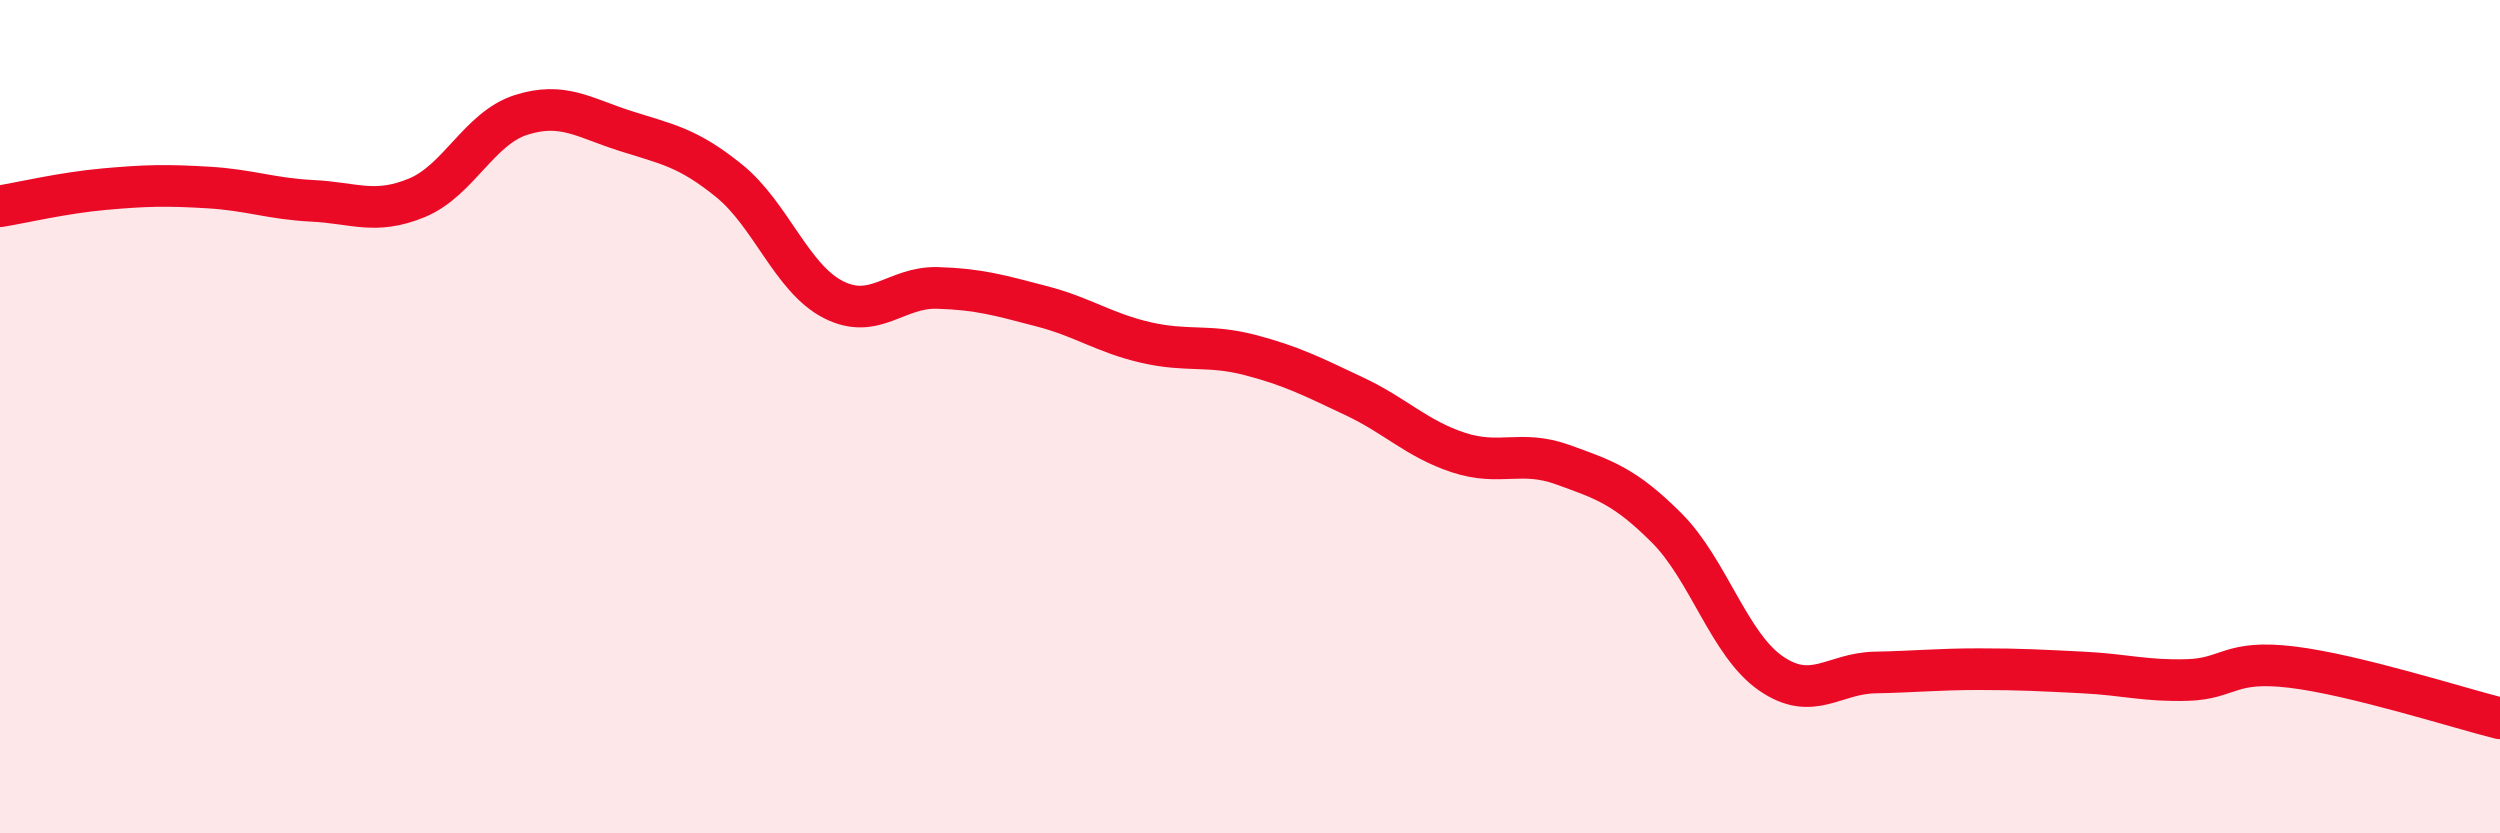 
    <svg width="60" height="20" viewBox="0 0 60 20" xmlns="http://www.w3.org/2000/svg">
      <path
        d="M 0,4.95 C 0.5,4.87 1.5,4.63 2.5,4.54 C 3.5,4.45 4,4.44 5,4.5 C 6,4.56 6.5,4.77 7.5,4.82 C 8.5,4.87 9,5.16 10,4.75 C 11,4.34 11.5,3.08 12.5,2.76 C 13.5,2.44 14,2.82 15,3.14 C 16,3.46 16.5,3.53 17.5,4.34 C 18.5,5.15 19,6.68 20,7.19 C 21,7.7 21.5,6.88 22.5,6.91 C 23.5,6.94 24,7.09 25,7.35 C 26,7.61 26.5,7.99 27.5,8.22 C 28.5,8.45 29,8.26 30,8.52 C 31,8.78 31.5,9.04 32.5,9.51 C 33.5,9.98 34,10.53 35,10.86 C 36,11.19 36.5,10.79 37.5,11.15 C 38.5,11.51 39,11.67 40,12.67 C 41,13.67 41.5,15.47 42.5,16.16 C 43.5,16.85 44,16.16 45,16.14 C 46,16.12 46.5,16.06 47.5,16.06 C 48.5,16.06 49,16.09 50,16.14 C 51,16.19 51.5,16.35 52.5,16.32 C 53.5,16.29 53.5,15.83 55,16.01 C 56.5,16.19 59,16.99 60,17.24L60 20L0 20Z"
        fill="#EB0A25"
        opacity="0.1"
        stroke-linecap="round"
        stroke-linejoin="round"
      />
      <path
        d="M 0,4.95 C 0.5,4.87 1.5,4.63 2.5,4.54 C 3.5,4.45 4,4.44 5,4.5 C 6,4.56 6.5,4.77 7.5,4.82 C 8.5,4.87 9,5.16 10,4.75 C 11,4.34 11.5,3.08 12.5,2.76 C 13.5,2.44 14,2.82 15,3.14 C 16,3.46 16.5,3.53 17.5,4.34 C 18.5,5.15 19,6.68 20,7.19 C 21,7.7 21.5,6.88 22.5,6.91 C 23.5,6.94 24,7.09 25,7.35 C 26,7.61 26.5,7.99 27.5,8.22 C 28.5,8.45 29,8.26 30,8.52 C 31,8.78 31.5,9.04 32.5,9.51 C 33.5,9.98 34,10.53 35,10.86 C 36,11.19 36.5,10.79 37.5,11.15 C 38.5,11.51 39,11.67 40,12.67 C 41,13.67 41.5,15.47 42.5,16.16 C 43.5,16.85 44,16.16 45,16.14 C 46,16.12 46.5,16.06 47.5,16.06 C 48.5,16.06 49,16.09 50,16.14 C 51,16.19 51.5,16.35 52.5,16.32 C 53.5,16.29 53.5,15.83 55,16.01 C 56.5,16.19 59,16.99 60,17.24"
        stroke="#EB0A25"
        stroke-width="1"
        fill="none"
        stroke-linecap="round"
        stroke-linejoin="round"
      />
    </svg>
  
